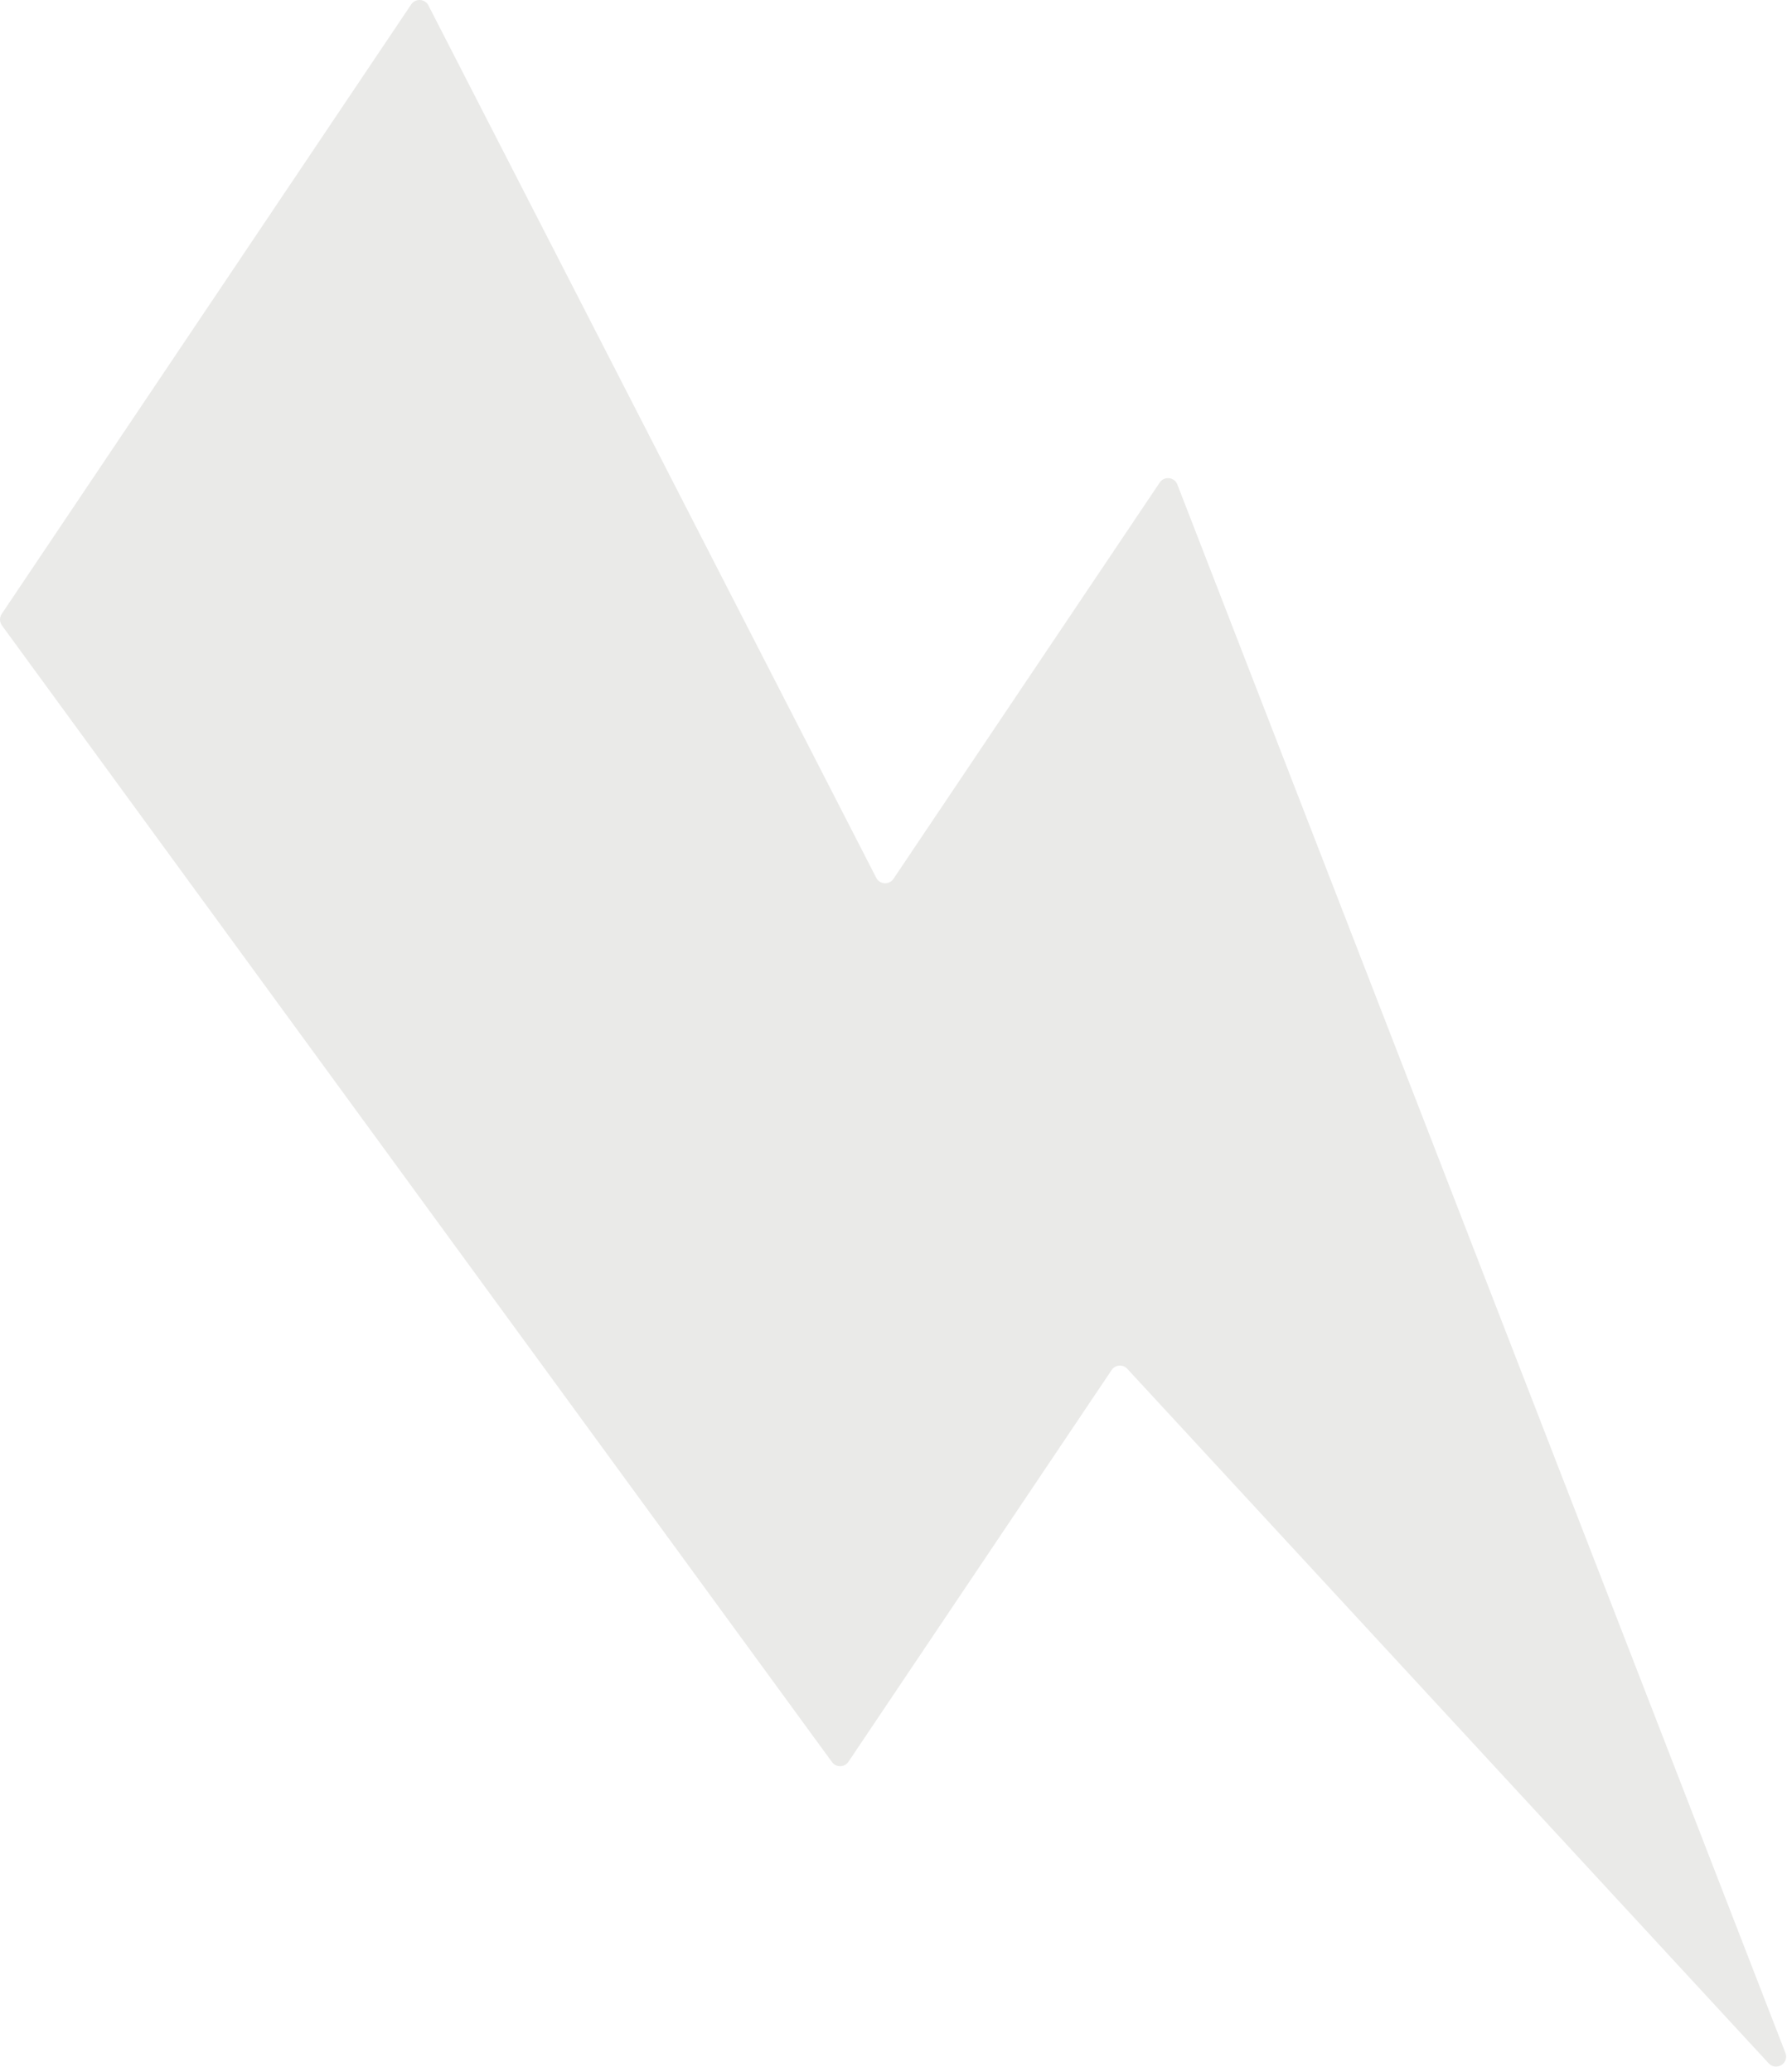 <svg width="270" height="313" viewBox="0 0 270 313" fill="none" xmlns="http://www.w3.org/2000/svg">
<path fill-rule="evenodd" clip-rule="evenodd" d="M134.996 132.751L175.223 72.892C175.903 71.875 177.446 72.05 177.89 73.191L269.761 310.103C270.366 311.659 268.367 312.902 267.236 311.676L170.326 206.766C169.663 206.05 168.502 206.137 167.958 206.948L128.192 266.123C127.606 266.995 126.33 267.021 125.71 266.169L0.292 94.473C-0.084 93.963 -0.098 93.265 0.258 92.738L62.125 0.67C62.769 -0.287 64.202 -0.203 64.731 0.822L132.391 132.599C132.919 133.624 134.353 133.708 134.996 132.751Z" fill="#EAEAE8"/>
</svg>
